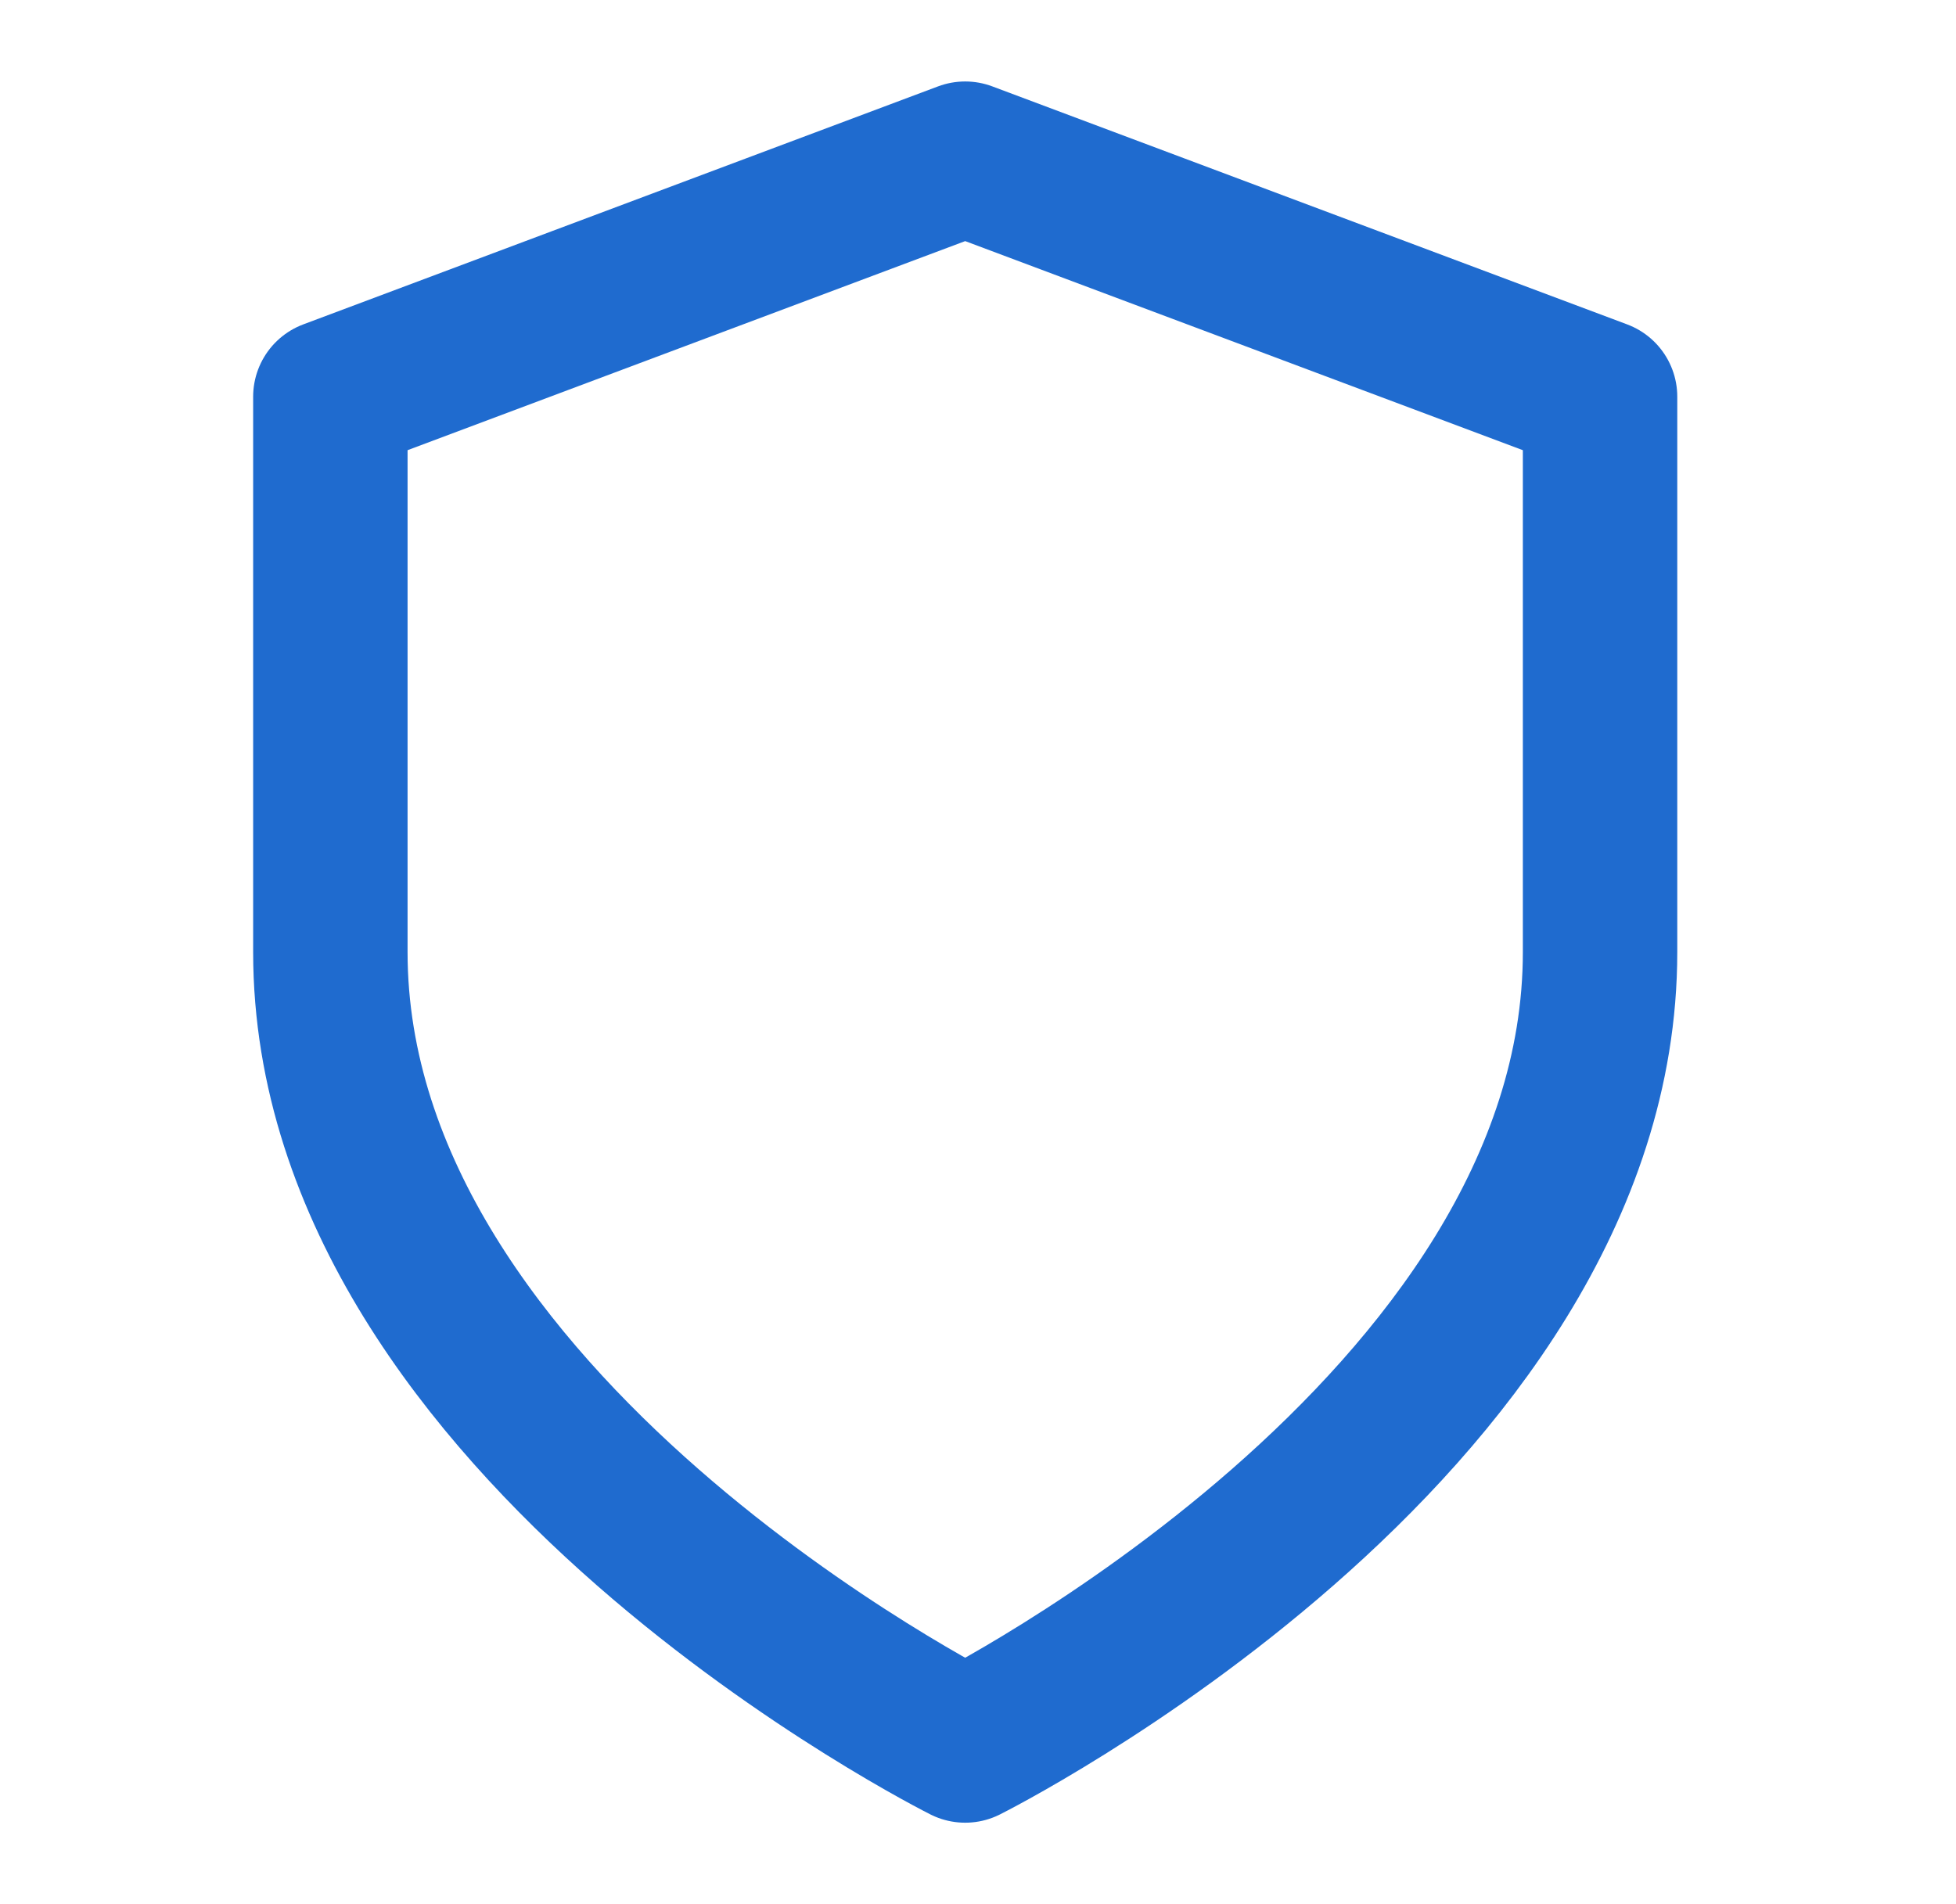 <svg width="38" height="37" viewBox="0 0 38 37" fill="none" xmlns="http://www.w3.org/2000/svg">
<path d="M18.751 33.917C18.751 33.917 31.085 27.75 31.085 18.5V7.708L18.751 3.083L6.418 7.708V18.5C6.418 27.75 18.751 33.917 18.751 33.917Z" stroke="#1F6BCF" stroke-width="3" stroke-linecap="round" stroke-linejoin="round"/>
</svg>
